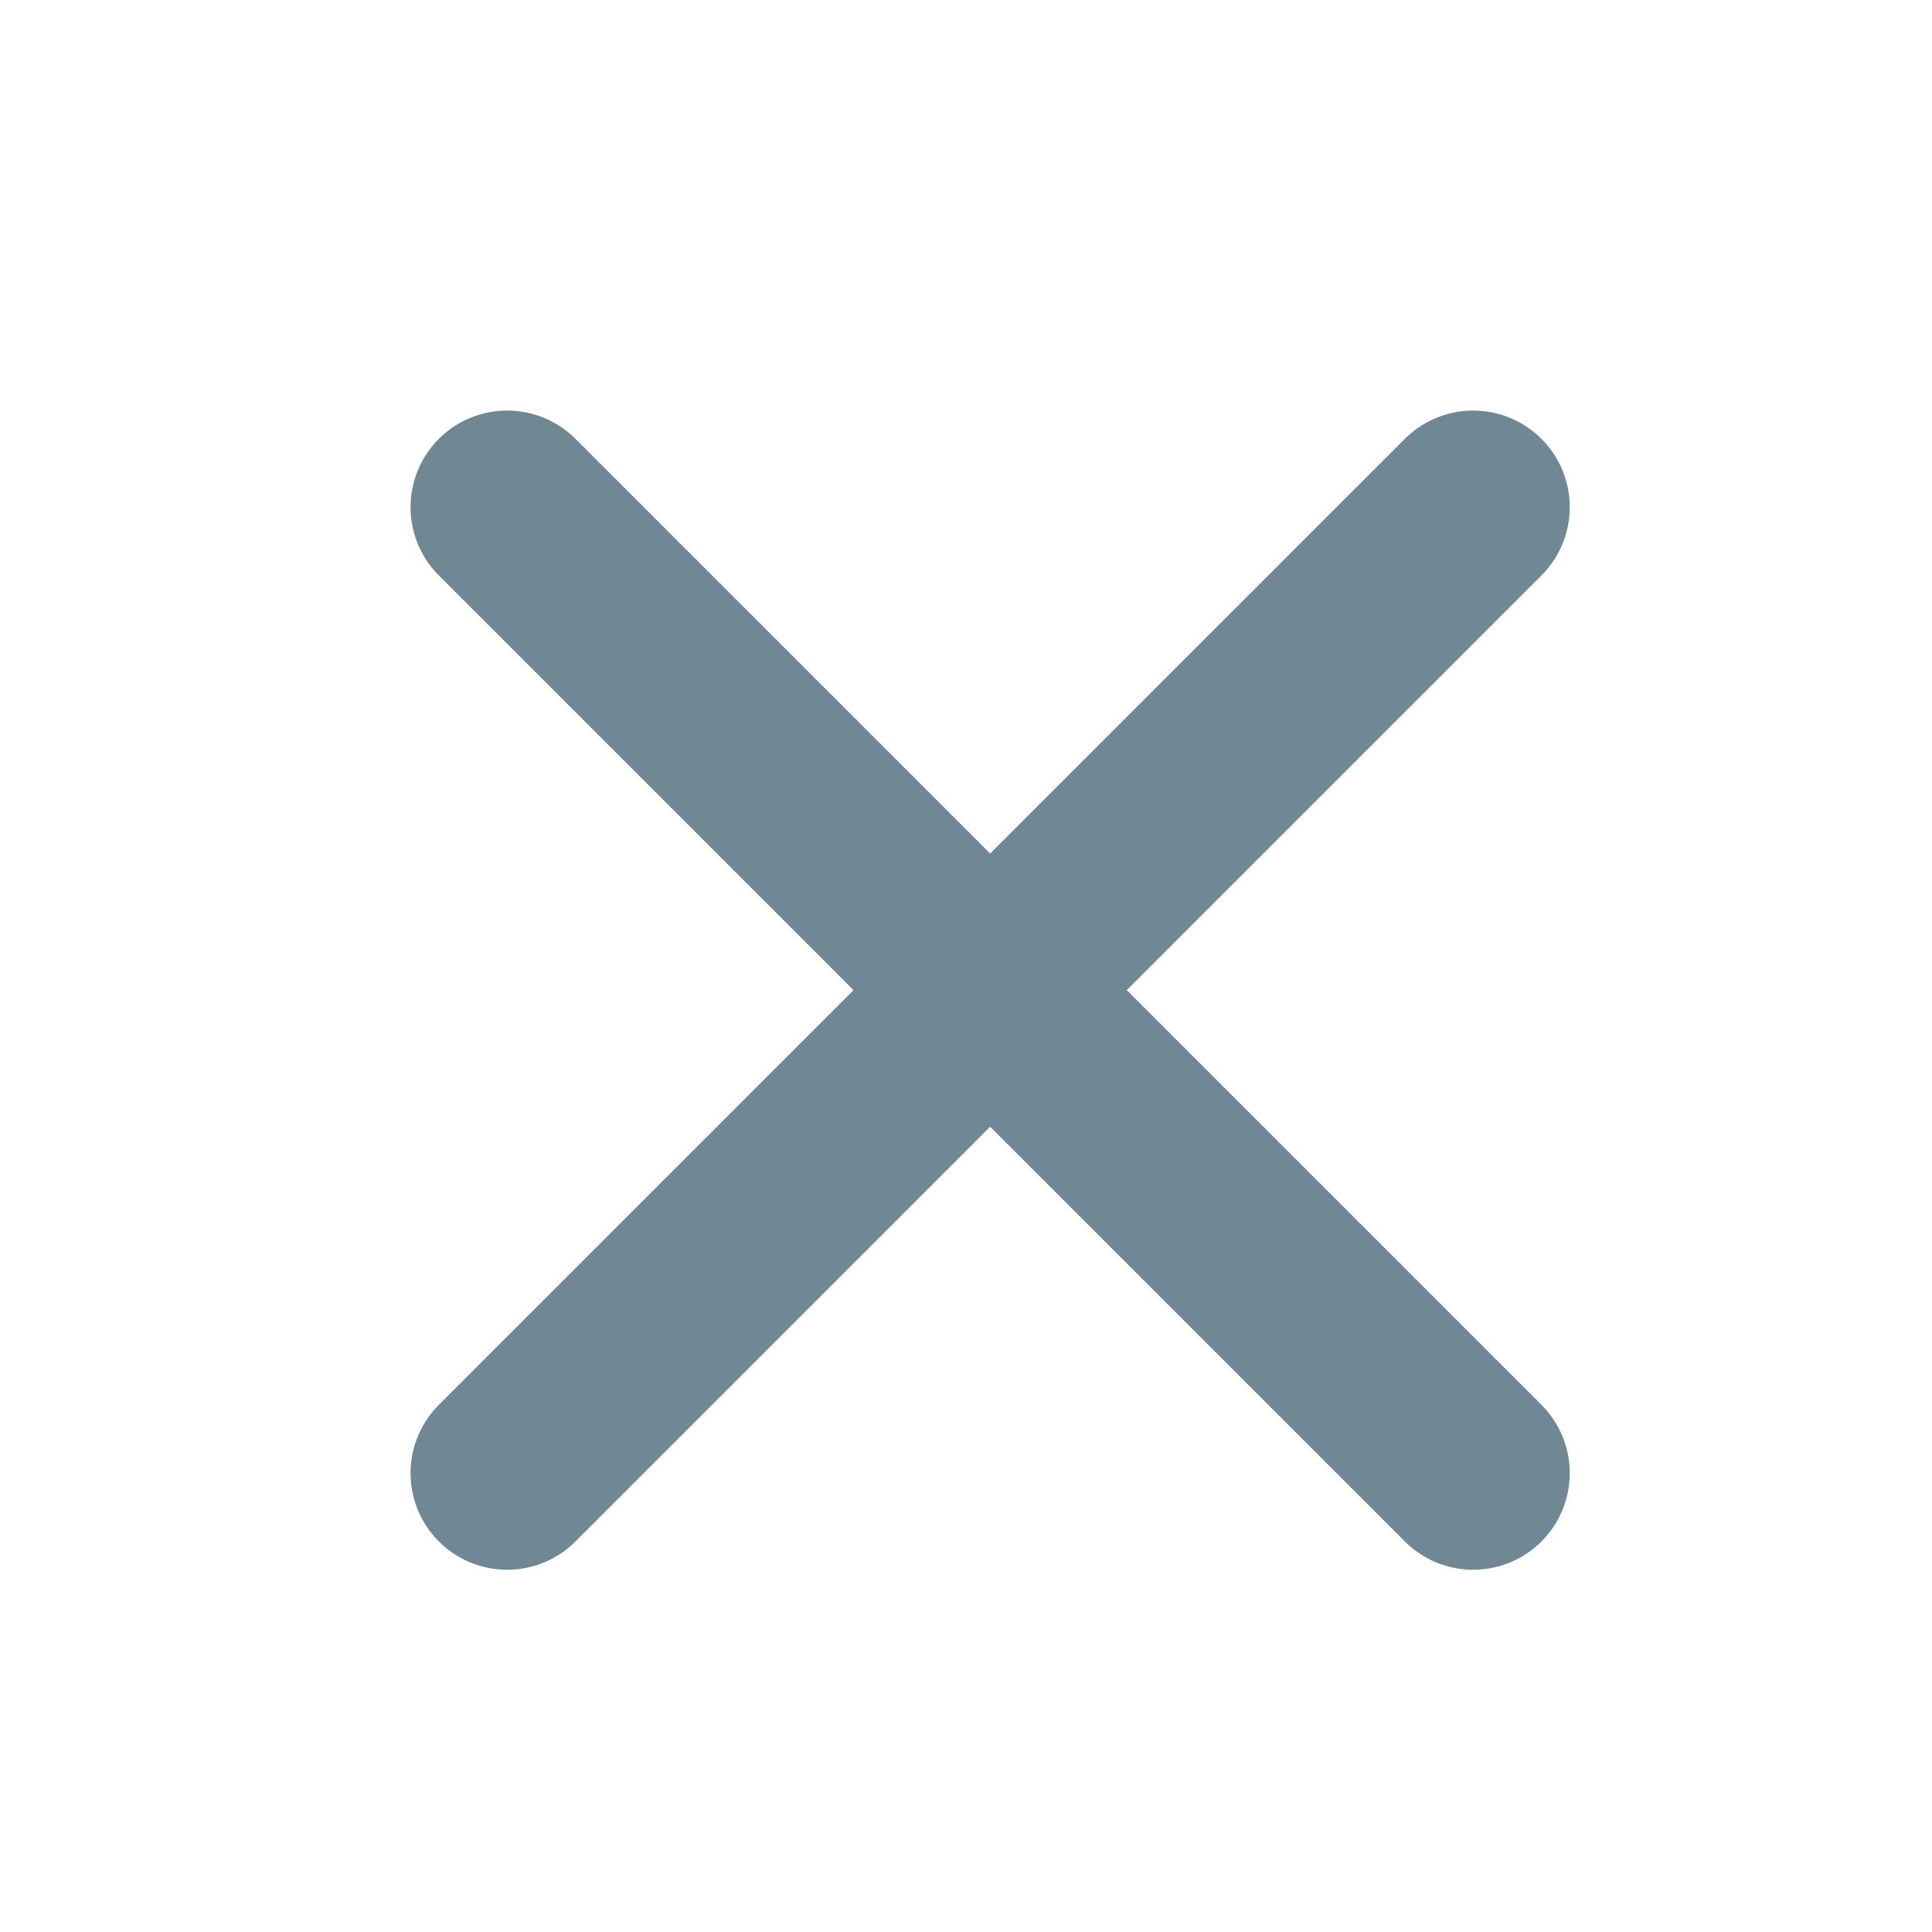 <svg id="グループ_432" data-name="グループ 432" xmlns="http://www.w3.org/2000/svg" width="40" height="40" viewBox="0 0 40 40">
  <rect id="長方形_166" data-name="長方形 166" width="40" height="40" fill="#fff"/>
  <path id="Icon_akar-cross" data-name="Icon akar-cross" d="M26,26,6,6M26,6,6,26" transform="translate(4.5 4.5)" fill="none" stroke="#708894" stroke-linecap="round" stroke-width="4"/>
</svg>
